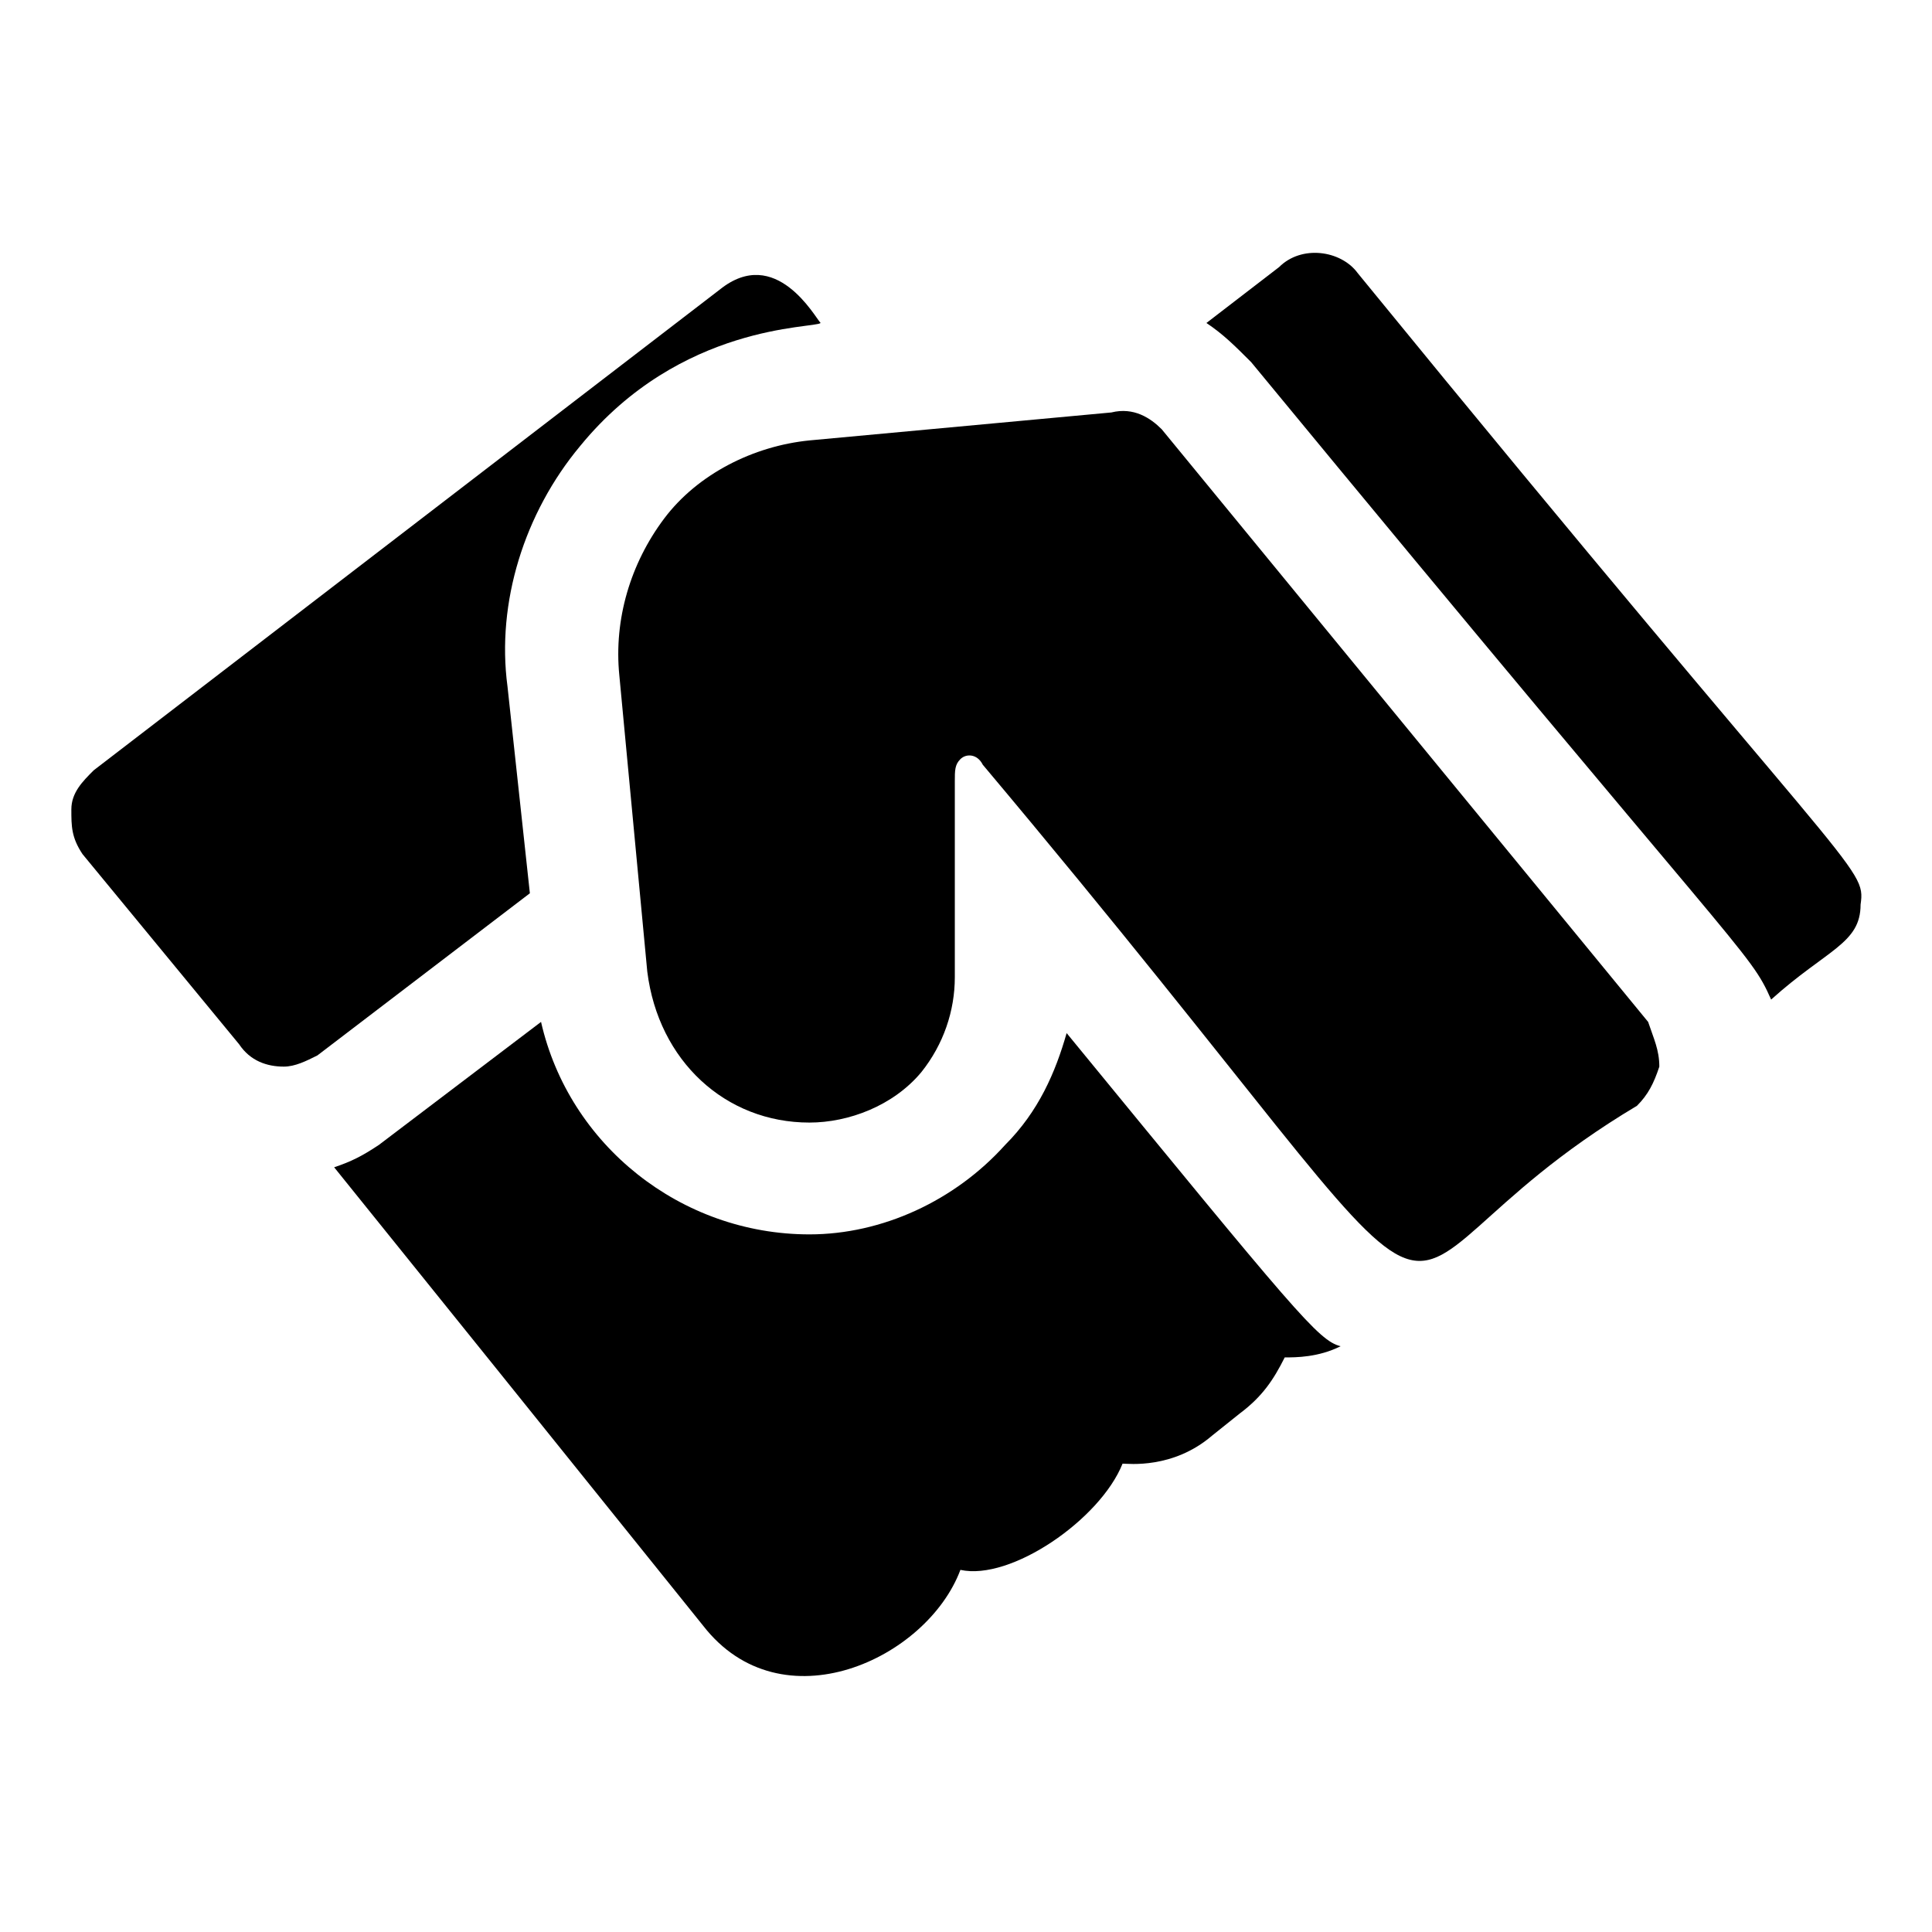 <?xml version="1.0" encoding="UTF-8"?>
<!-- Uploaded to: SVG Repo, www.svgrepo.com, Generator: SVG Repo Mixer Tools -->
<svg fill="#000000" width="800px" height="800px" version="1.1" viewBox="144 144 512 512" xmlns="http://www.w3.org/2000/svg">
 <g>
  <path d="m278.49 325.91c-2.965-22.227 4.445-45.938 19.262-63.719 26.672-32.598 62.234-31.117 63.719-32.598-1.48-1.48-11.855-20.746-26.672-8.891l-165.96 127.43c-2.965 2.961-5.93 5.926-5.93 10.371 0 4.445 0 7.41 2.965 11.855l41.492 50.379c2.965 4.445 7.41 5.926 11.855 5.926 2.965 0 5.926-1.48 8.891-2.965l56.309-42.973z"/>
  <path d="m503.72 216.26c-4.445-5.926-14.816-7.41-20.746-1.48l-19.262 14.816c4.445 2.965 7.41 5.926 11.855 10.371 131.88 160.04 131.88 155.59 137.8 168.93 14.816-13.336 23.707-14.816 23.707-25.191 1.484-10.371-1.477-5.926-133.36-167.44z"/>
  <path d="m451.86 257.75c-2.961-2.965-7.406-5.926-13.336-4.445l-80.016 7.41c-14.816 1.48-29.637 8.891-38.527 20.746s-13.336 26.672-11.855 41.488l7.41 78.535c2.965 23.707 20.746 40.008 42.973 40.008 10.371 0 22.227-4.445 29.637-13.336 5.926-7.41 8.891-16.301 8.891-25.191v-51.863c0-2.965 0-4.445 1.48-5.926s4.445-1.48 5.926 1.48c148.18 176.33 88.906 140.77 173.37 90.391 2.965-2.965 4.445-5.926 5.926-10.371 0-4.445-1.48-7.41-2.965-11.855z"/>
  <path d="m426.67 417.78c-2.965 10.371-7.41 20.746-16.301 29.637-13.336 14.816-32.598 23.707-51.863 23.707-34.082 0-63.719-23.707-71.125-56.309l-42.973 32.598c-4.445 2.965-7.41 4.445-11.855 5.926l42.973 53.344 54.828 68.164c20.746 26.672 59.273 8.891 68.164-14.816 13.336 2.965 37.043-13.336 42.973-28.152 1.48 0 13.336 1.48 23.707-7.41l7.41-5.926c5.926-4.445 8.891-8.891 11.855-14.816 2.965 0 8.891 0 14.816-2.965-5.93-1.484-11.855-8.891-72.609-82.98z"/>
 </g>
</svg>